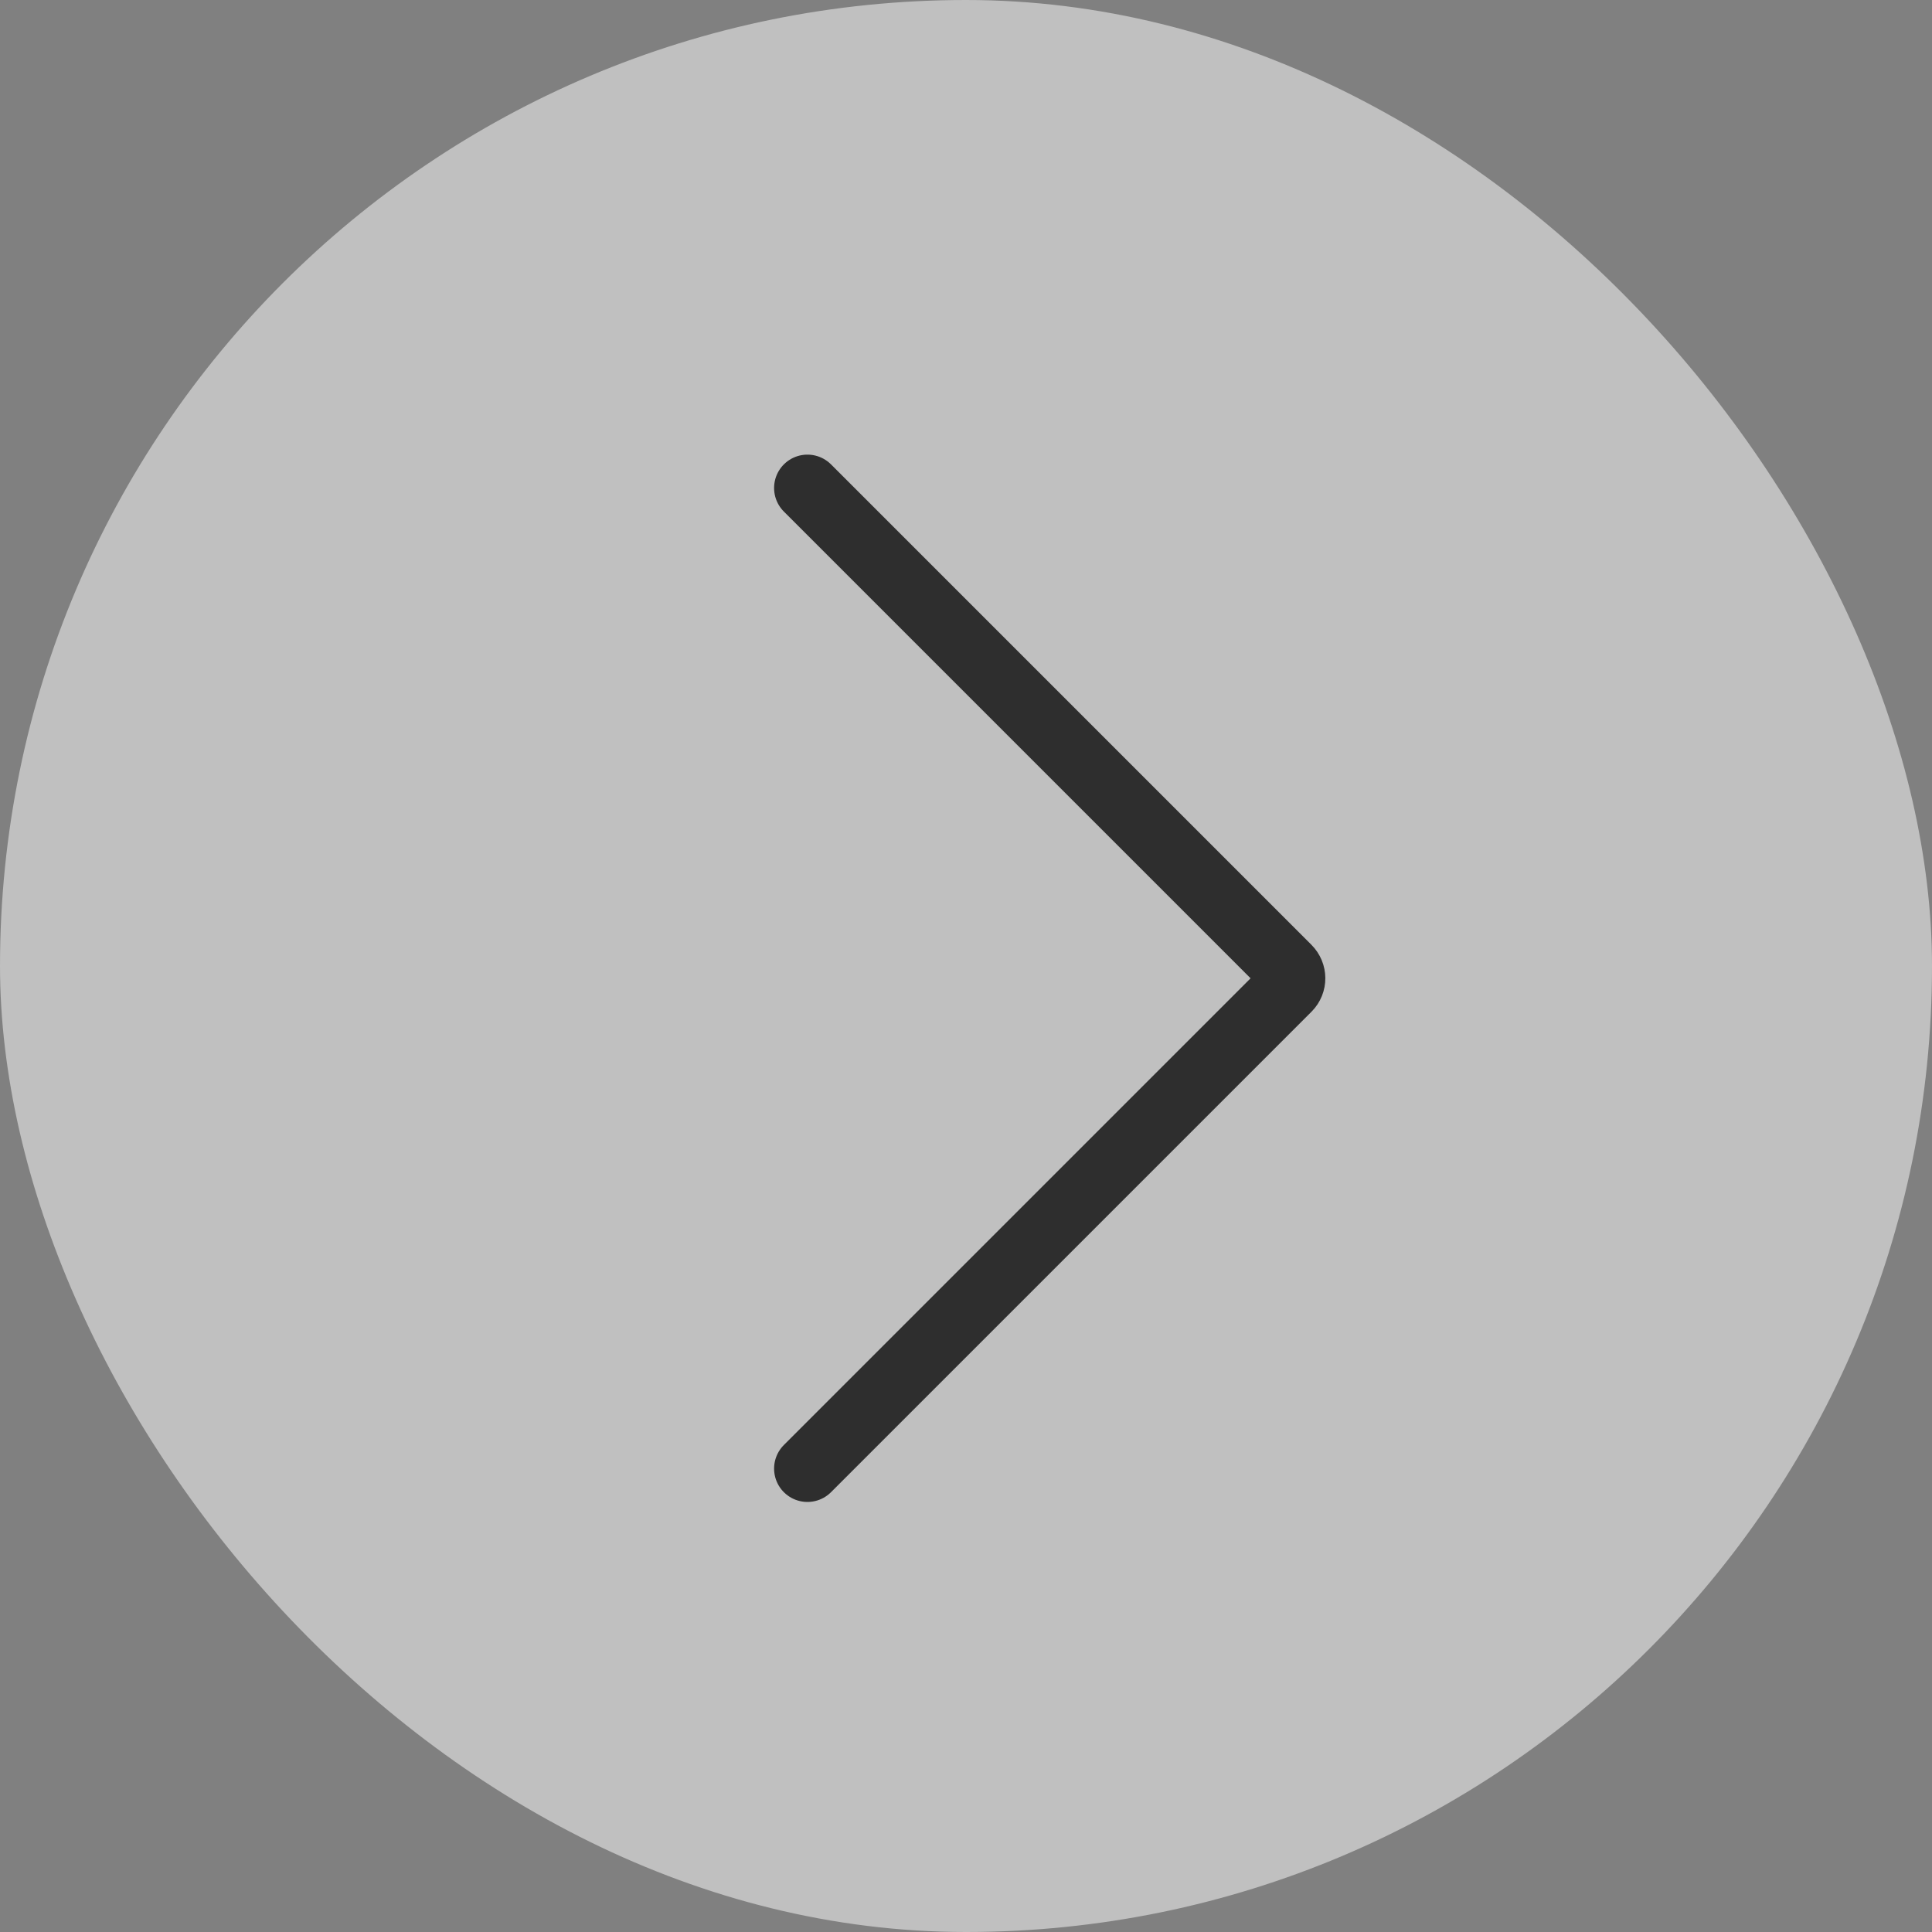 <?xml version="1.0" encoding="UTF-8"?> <svg xmlns="http://www.w3.org/2000/svg" width="1651" height="1651" viewBox="0 0 1651 1651" fill="none"><rect x="0" y="0" width="1651" height="1651" fill="#808080" stroke="none"/> <rect width="1651" height="1651" rx="825.5" fill="white" fill-opacity="0.5"></rect> <path d="M690 1255C967.173 977.827 1072.45 872.547 1100.6 844.403C1105.28 839.717 1105.2 832.201 1100.51 827.515L690 417" stroke="#2E2E2E" stroke-width="57" stroke-linecap="round"></path> </svg> 